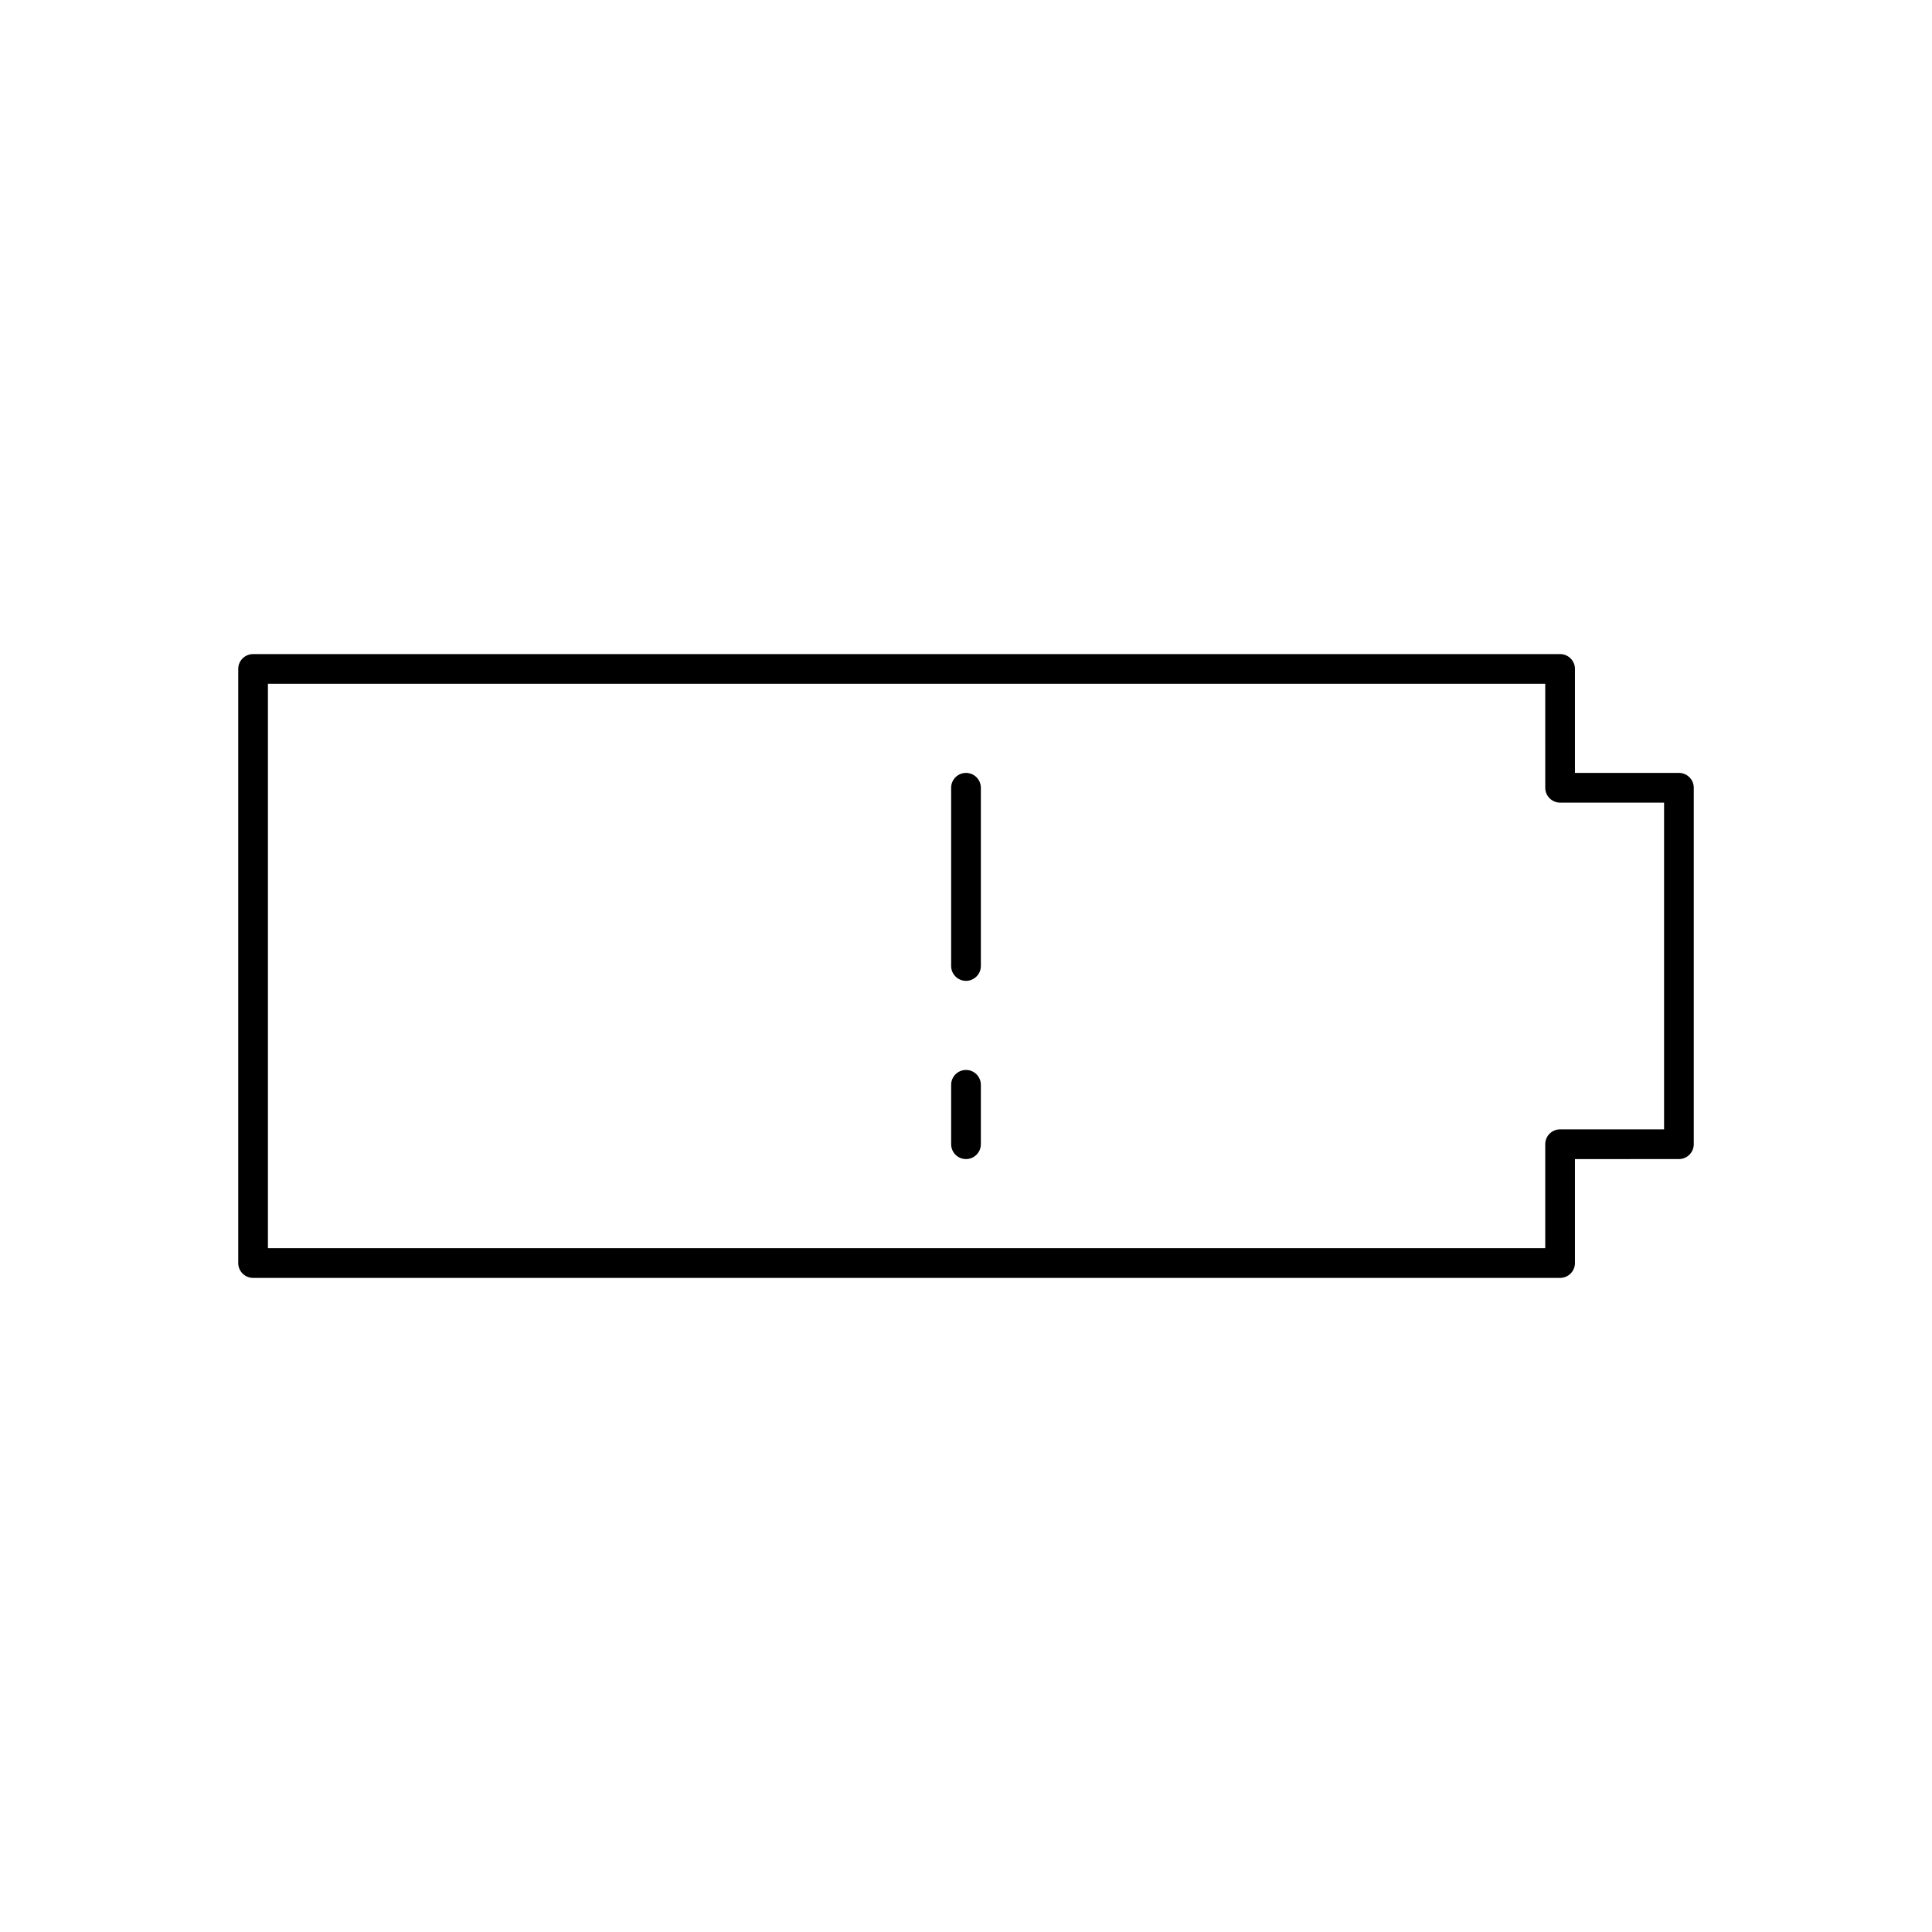<?xml version="1.0" encoding="UTF-8"?>
<!-- Uploaded to: SVG Repo, www.svgrepo.com, Generator: SVG Repo Mixer Tools -->
<svg fill="#000000" width="800px" height="800px" version="1.1" viewBox="144 144 512 512" xmlns="http://www.w3.org/2000/svg">
 <g>
  <path d="m588.93 348.83h-27.551v-27.555c0-2.172-1.762-3.938-3.938-3.938l-346.37 0.004c-2.172 0-3.938 1.762-3.938 3.938v157.44c0 2.172 1.762 3.938 3.938 3.938h346.37c2.172 0 3.938-1.762 3.938-3.938v-27.551l27.551-0.004c2.172 0 3.938-1.762 3.938-3.938v-94.465c0-2.172-1.762-3.934-3.938-3.934zm-3.934 94.461h-27.555c-2.172 0-3.938 1.762-3.938 3.938v27.551h-338.5v-149.57h338.5l0.004 27.555c0 2.172 1.762 3.938 3.938 3.938h27.551z"/>
  <path d="m400 348.83c-2.172 0-3.938 1.762-3.938 3.938v47.23c0 2.172 1.762 3.938 3.938 3.938 2.172 0 3.938-1.762 3.938-3.938v-47.23c-0.004-2.176-1.766-3.938-3.938-3.938z"/>
  <path d="m400 427.55c-2.172 0-3.938 1.762-3.938 3.938v15.742c0 2.172 1.762 3.938 3.938 3.938 2.172 0 3.938-1.762 3.938-3.938v-15.742c-0.004-2.176-1.766-3.938-3.938-3.938z"/>
 </g>
</svg>